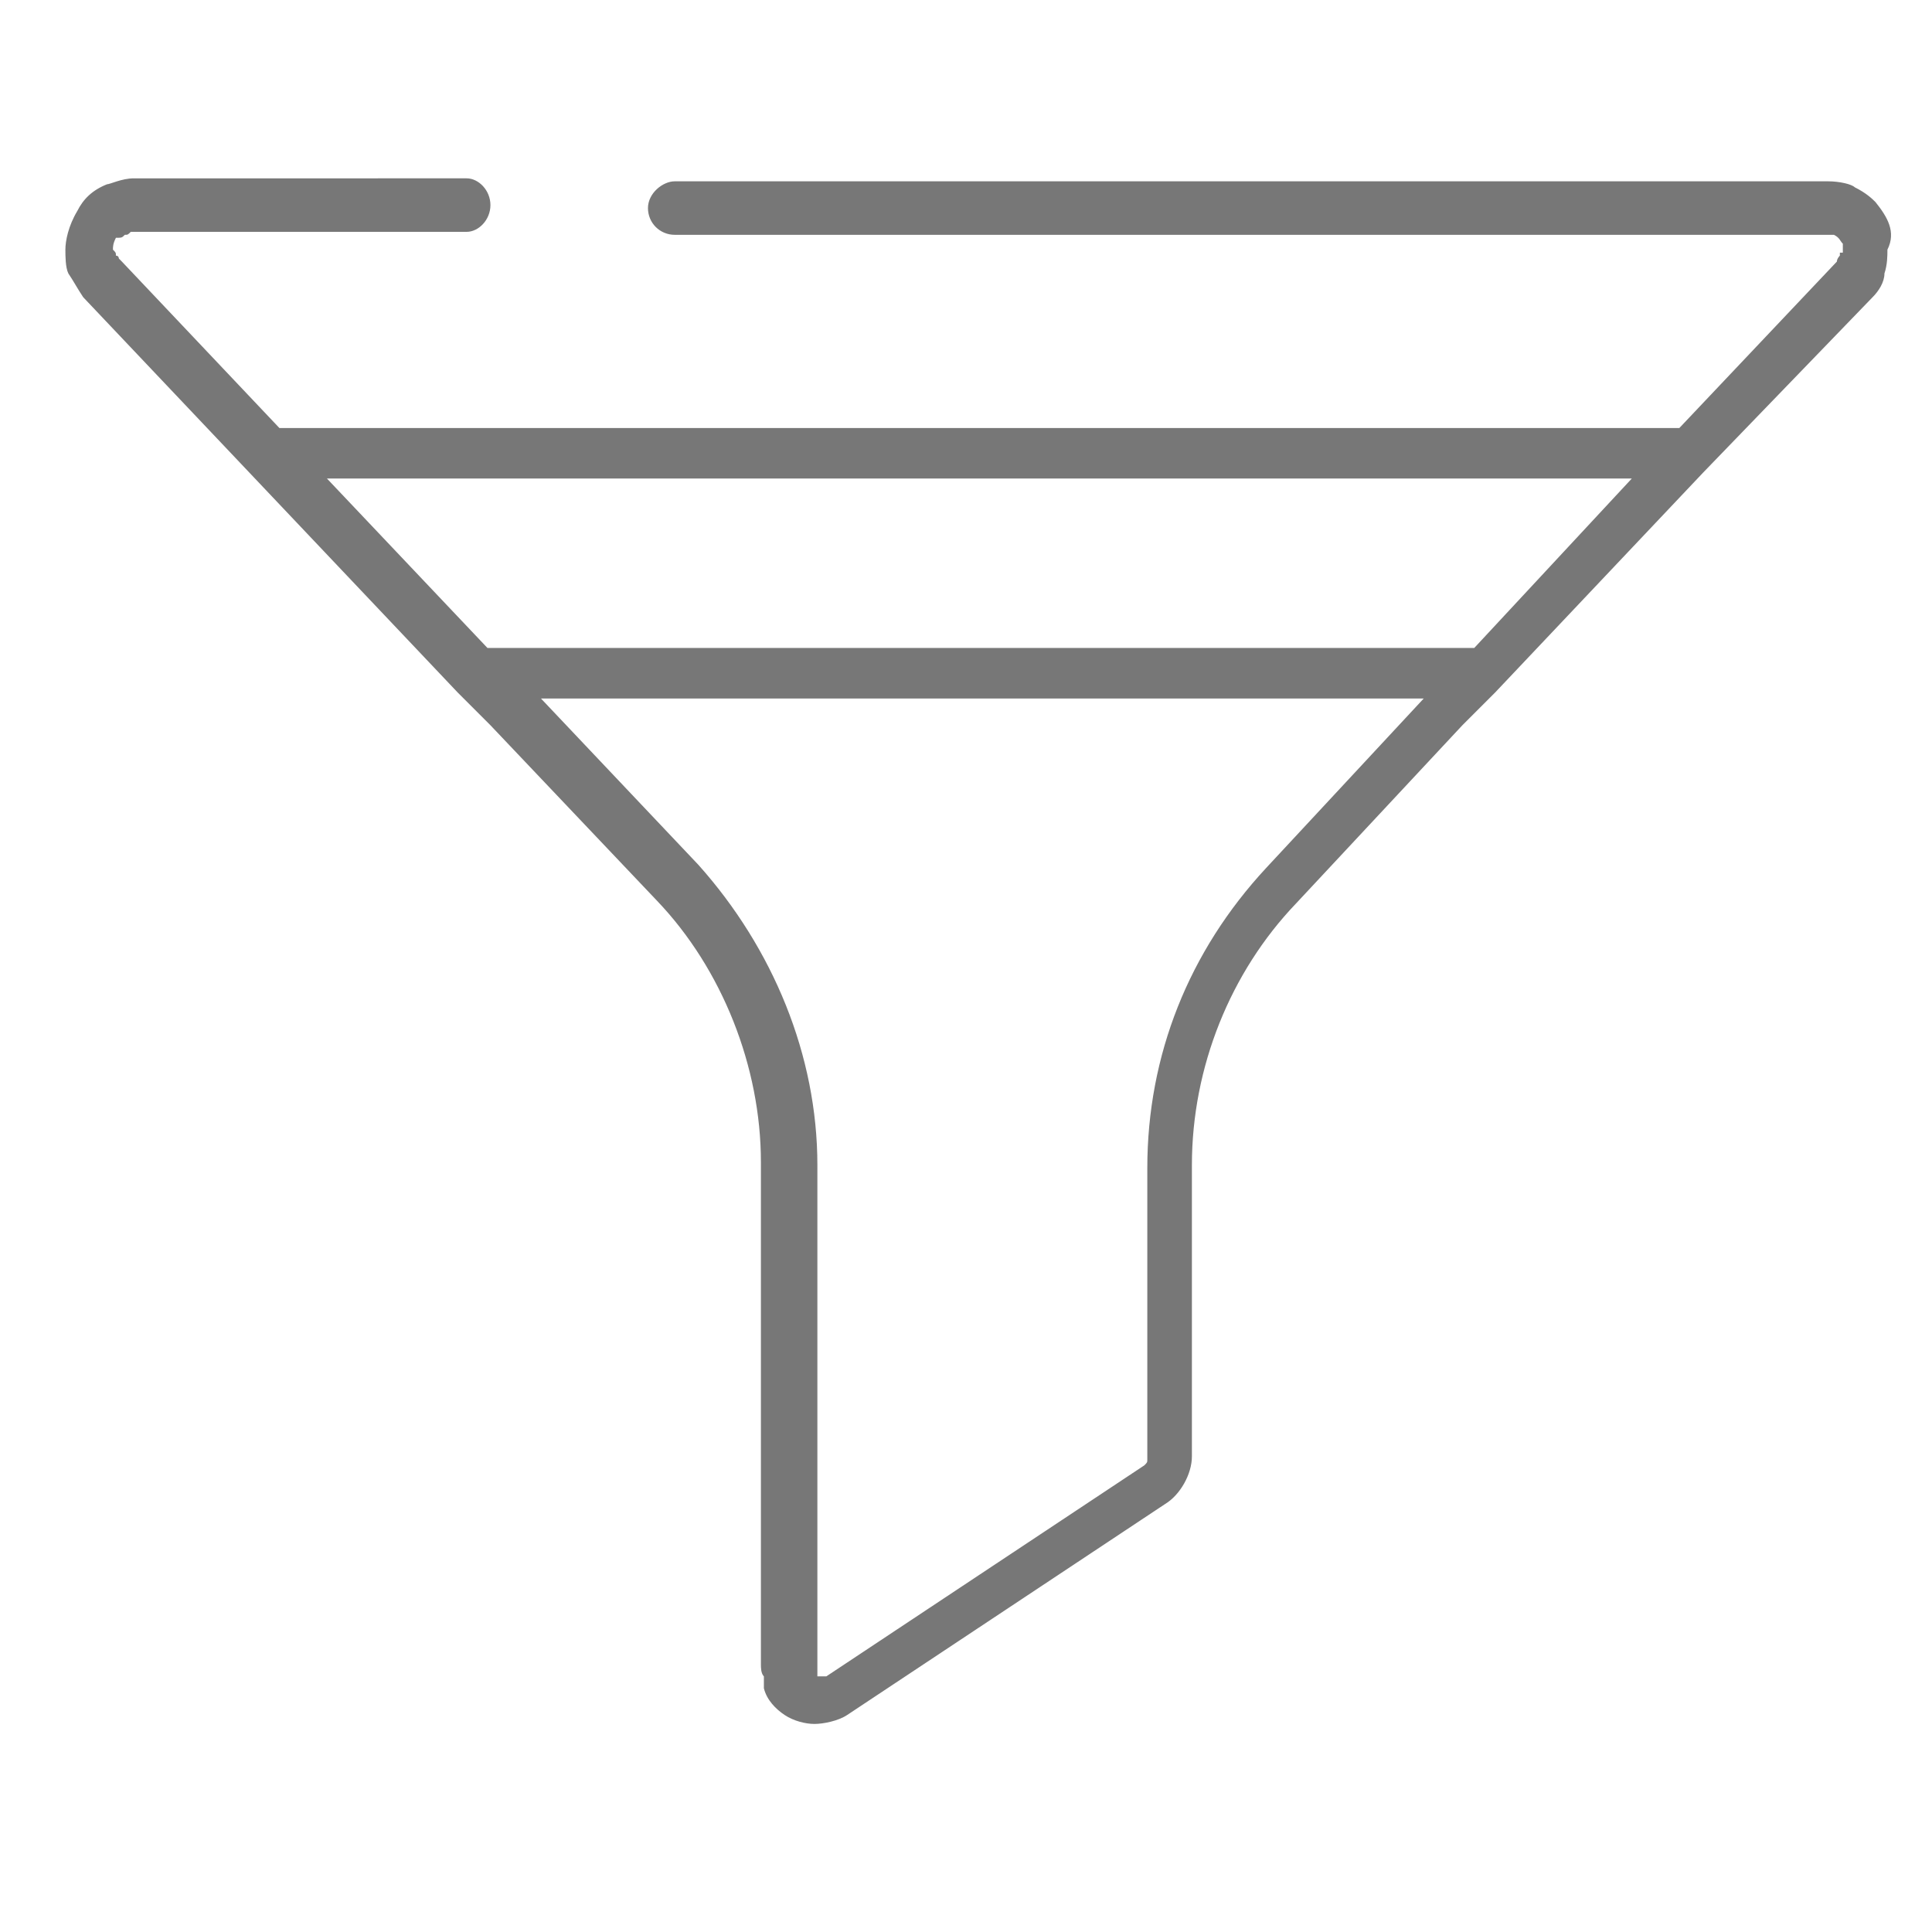 <?xml version="1.0" encoding="utf-8"?>
<svg version="1.1" id="1" xmlns="http://www.w3.org/2000/svg" x="0" y="0"
 viewBox="0 0 65 65" style="enable-background:new 0 0 65 65;" xml:space="preserve">
<style type="text/css">.st0{fill:#777777}</style>
<path class="st0" d="M63.1,6.8c-0.1-0.1-0.3-0.3-0.7-0.5c-0.1-0.1-0.5-0.2-0.9-0.2H22.7c-0.4,0-0.9,0.4-0.9,0.9s0.4,0.9,0.9,0.9
h38.8c0.1,0,0.1,0,0.1,0l0.1,0C61.9,8,61.9,8.1,62,8.2c0,0,0,0.1,0,0.2c0,0.1,0,0.1,0,0.1l-0.1,0v0.1c0,0-0.1,0.1-0.1,0.2l-5.3,5.6
H9.4L4.1,8.8c0,0,0,0-0.1-0.1c0,0,0-0.1-0.1-0.1c0-0.1,0-0.1-0.1-0.2c0-0.1,0-0.2,0.1-0.4C4.1,8,4.1,8,4.2,7.9c0.1,0,0.1,0,0.2-0.1
h11.3c0.4,0,0.8-0.4,0.8-0.9s-0.4-0.9-0.8-0.9H4.5c-0.4,0-0.8,0.2-0.9,0.2c-0.5,0.2-0.8,0.5-1,0.9C2.3,7.6,2.2,8.1,2.2,8.4
c0,0.2,0,0.6,0.1,0.8C2.5,9.5,2.6,9.7,2.8,10l12.6,13.3l1.1,1.1l5.6,5.9c2.2,2.3,3.5,5.6,3.5,8.8V56c0,0.1,0,0.3,0.1,0.4
c0,0.1,0,0.2,0,0.3l0,0.1c0.1,0.4,0.4,0.7,0.7,0.9c0.3,0.2,0.7,0.3,1,0.3c0.3,0,0.8-0.1,1.1-0.3l10.7-7.1c0.5-0.3,0.9-1,0.9-1.6
v-9.8c0-3.3,1.3-6.5,3.5-8.8l5.6-6l1.1-1.1l7-7.4l5.7-5.9c0.2-0.2,0.4-0.5,0.4-0.8c0.1-0.3,0.1-0.6,0.1-0.8
C63.8,7.8,63.5,7.3,63.1,6.8z M23.5,29.1l-5.3-5.6h29.7l-5.3,5.7c-2.6,2.8-4,6.3-4,10.1v9.8c0,0.1,0,0.1-0.1,0.2l-10.7,7.1
c0,0,0,0-0.1,0c0,0-0.1,0-0.1,0c0,0-0.1,0-0.1,0V39.2C27.5,35.5,26,31.9,23.5,29.1z M54.9,16.1l-5.3,5.7H16.4L11,16.1H54.9z"/>
</svg>
